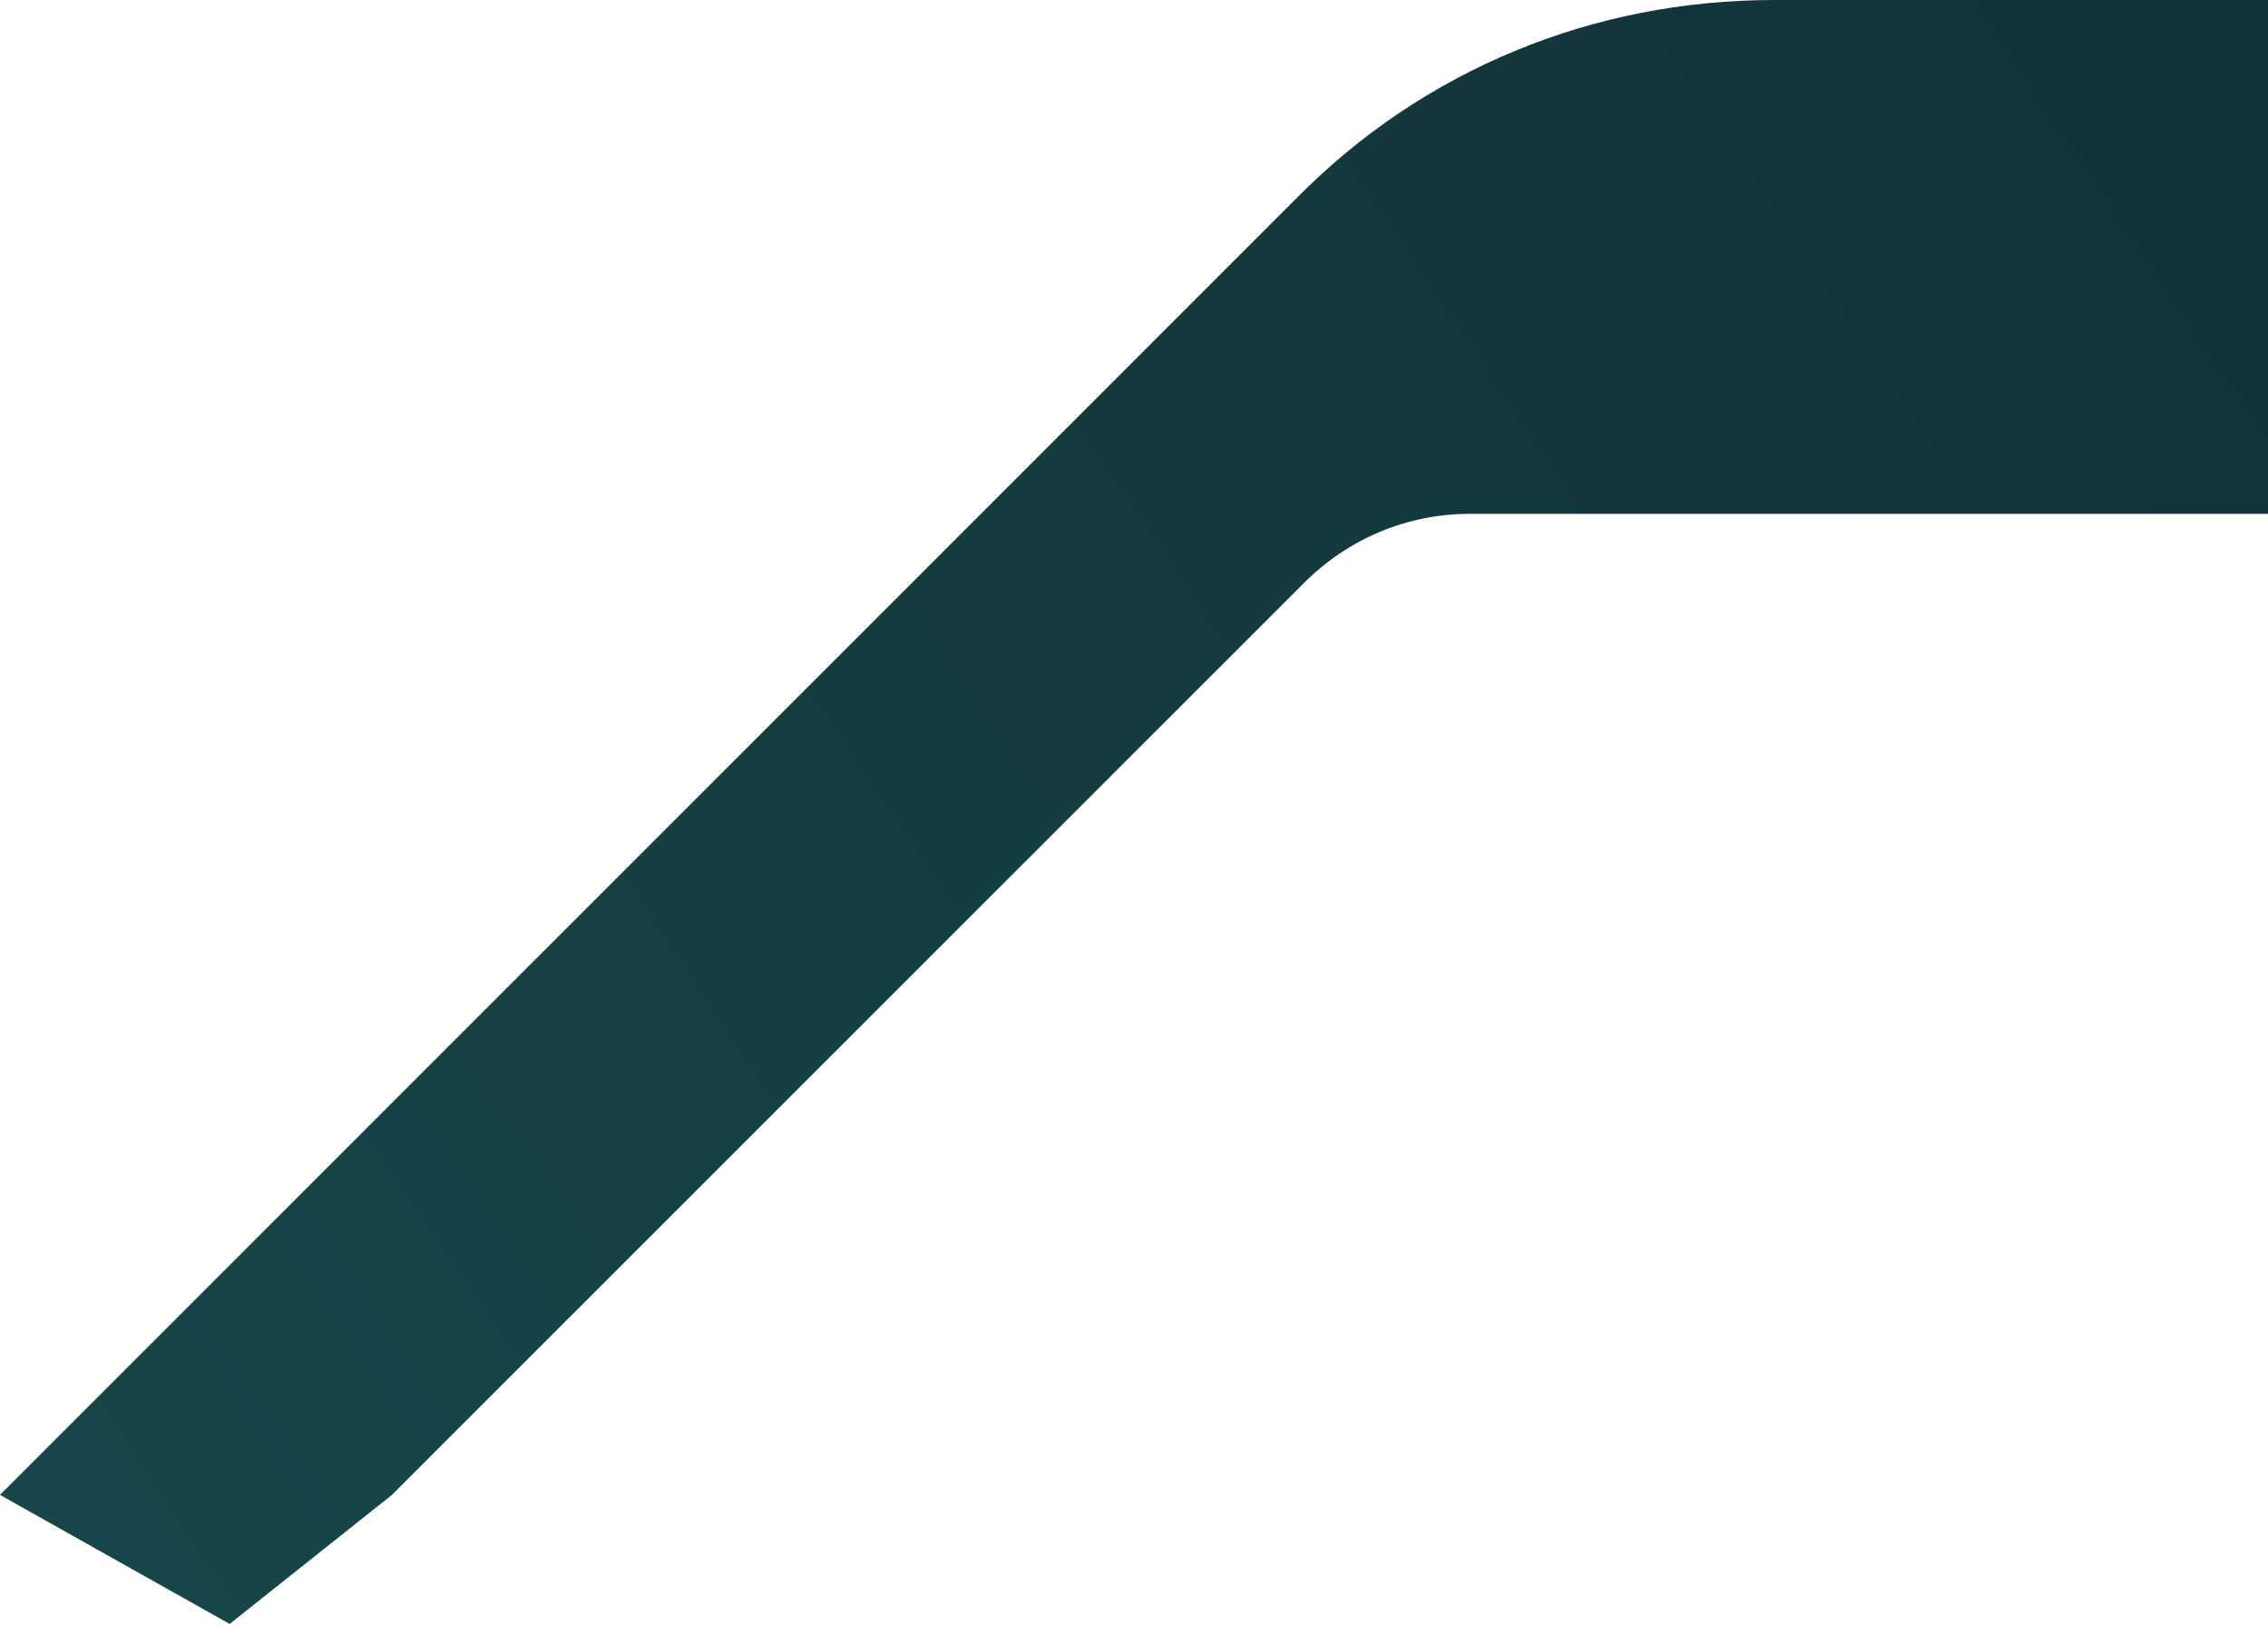 <svg width="74" height="53" viewBox="0 0 74 53" fill="none" xmlns="http://www.w3.org/2000/svg">
<path id="Vector" d="M42.544 19.021C44 17.565 45.92 16.763 47.966 16.763H47.974H74V0H57.89C51.964 0 46.44 2.282 42.324 6.445L10.711 38.058L6.406 42.363L0 48.769L7.493 52.979L12.788 48.769L17.101 44.456L42.544 19.021Z" fill="url(#paint0_linear_0_427)"/>
<defs>
<linearGradient id="paint0_linear_0_427" x1="-52.319" y1="45.897" x2="123.787" y2="-71.738" gradientUnits="userSpaceOnUse">
<stop stop-color="#185152"/>
<stop offset="0.91" stop-color="#0F212A"/>
</linearGradient>
</defs>
</svg>
